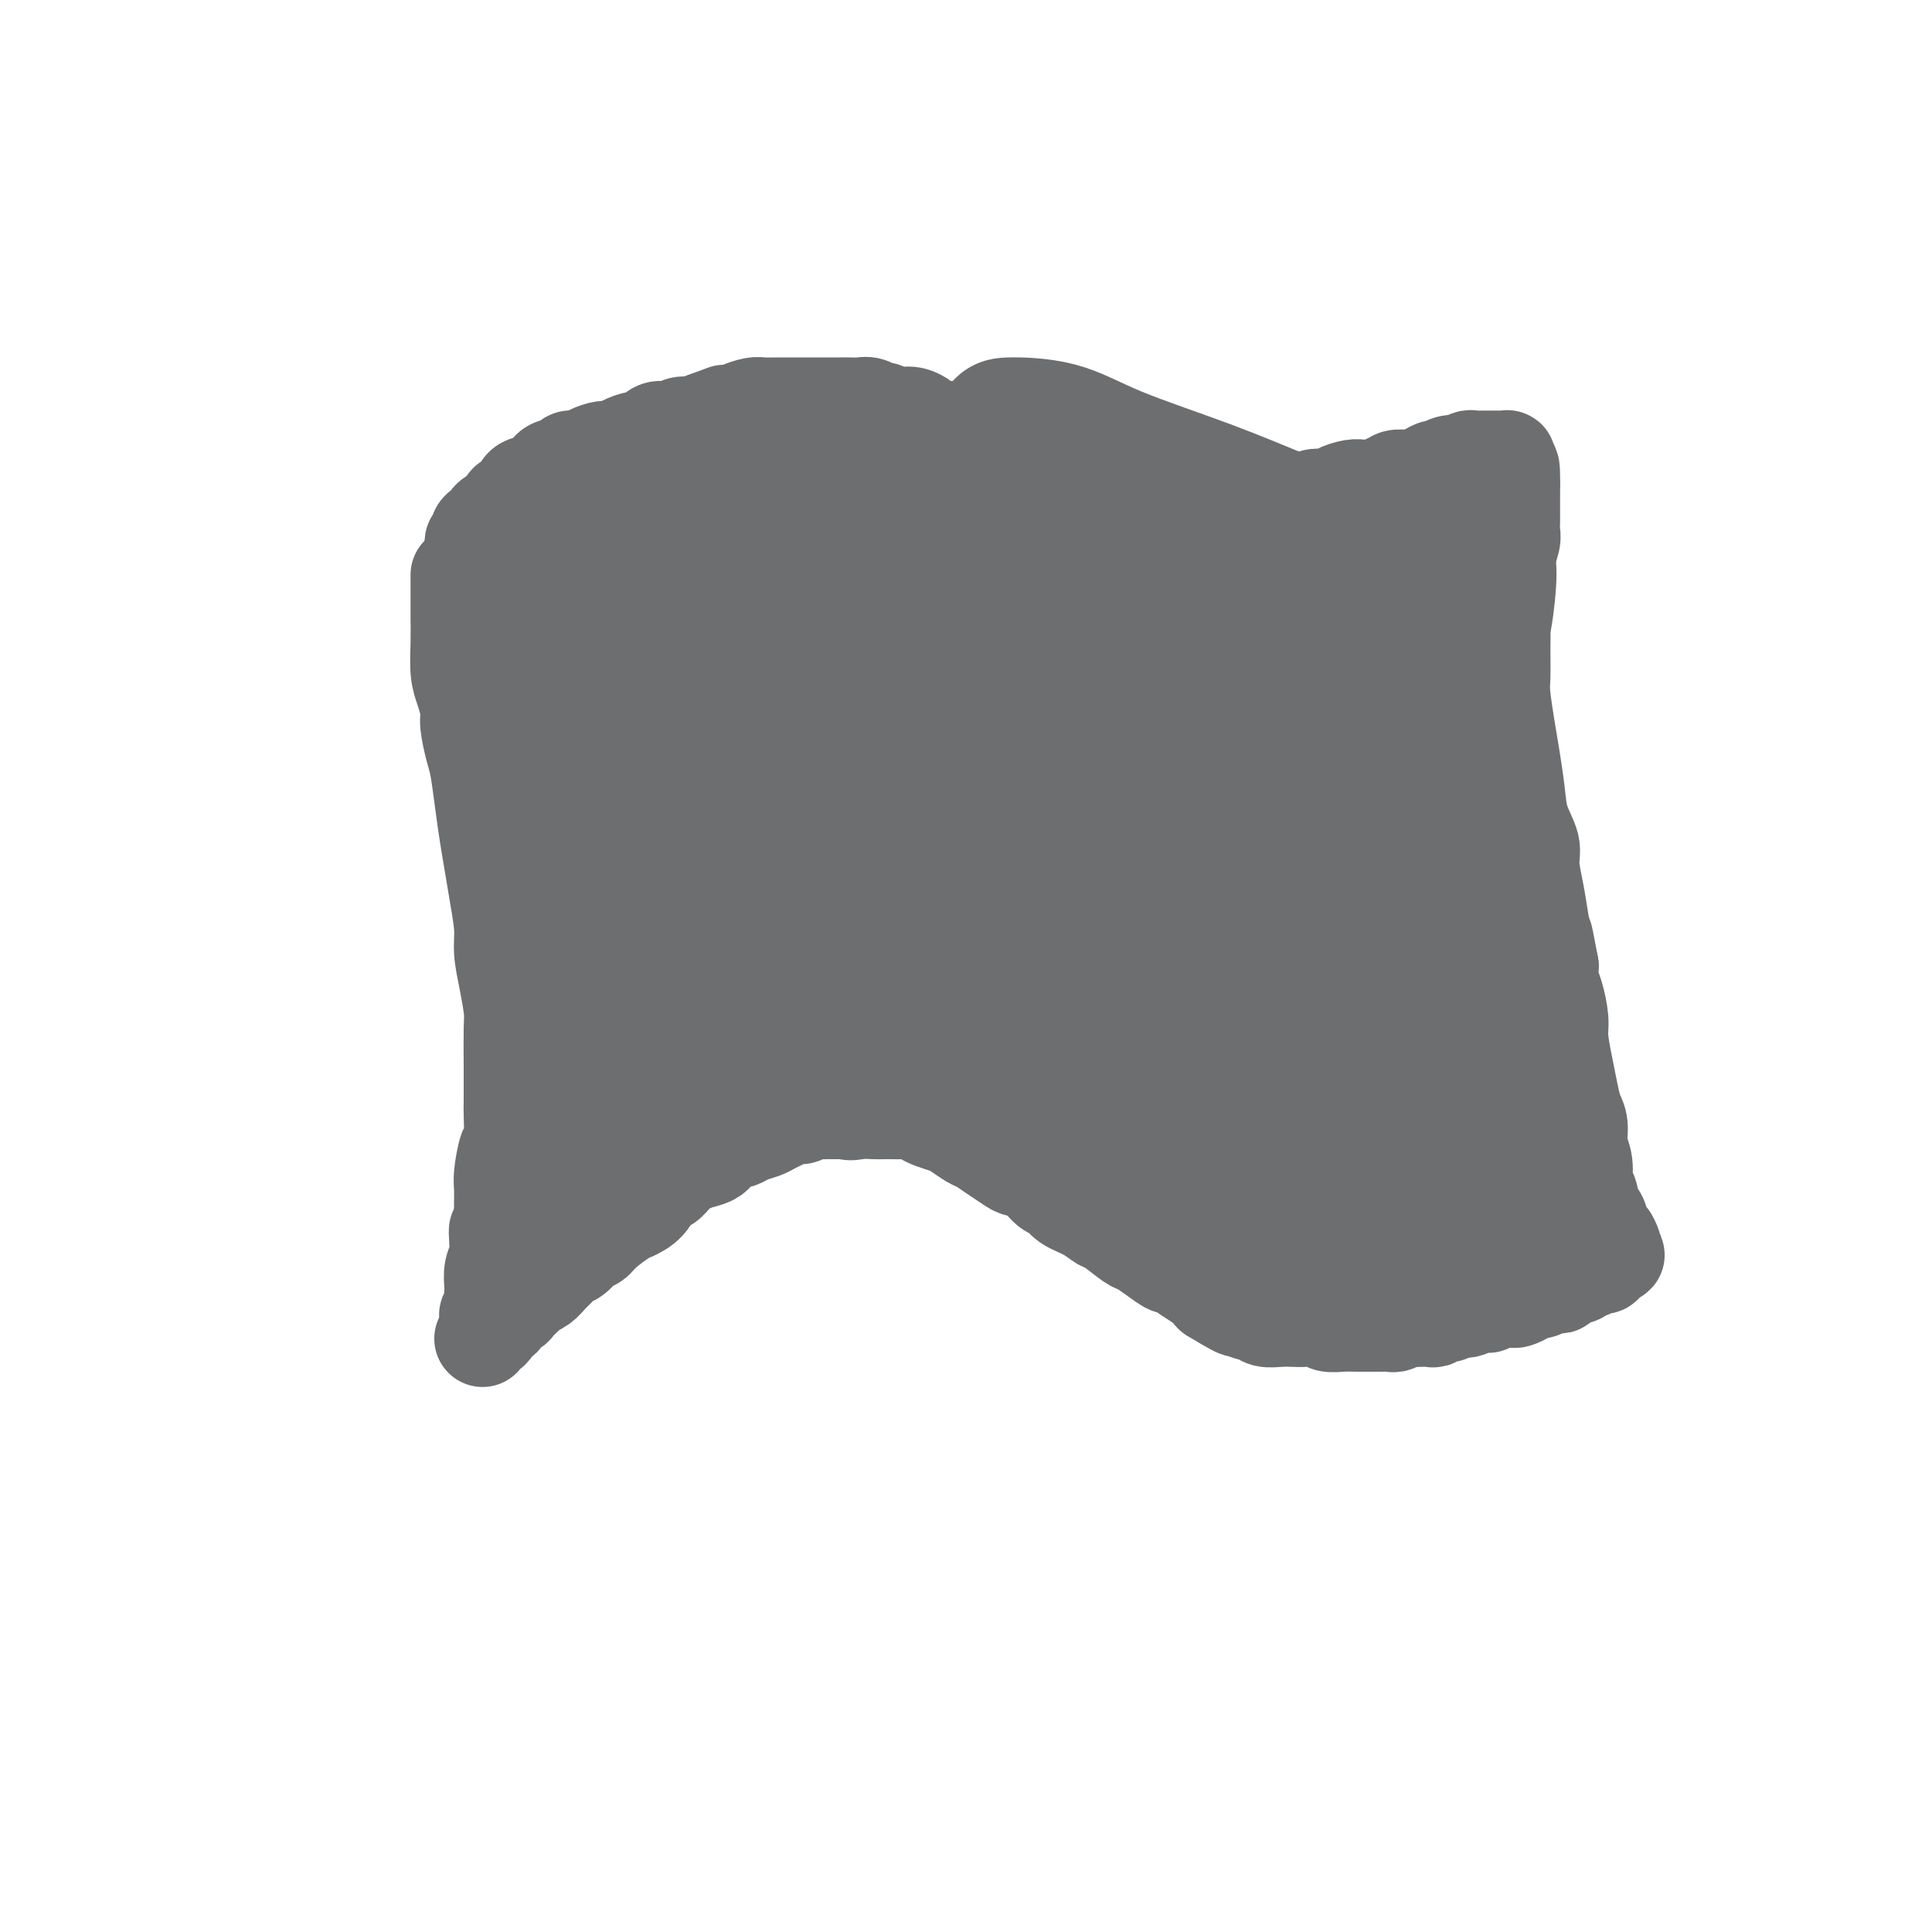 <svg viewBox='0 0 400 400' version='1.1' xmlns='http://www.w3.org/2000/svg' xmlns:xlink='http://www.w3.org/1999/xlink'><g fill='none' stroke='#6D6E70' stroke-width='20' stroke-linecap='round' stroke-linejoin='round'><path d='M95,119c0.000,0.307 0.000,0.613 0,1c-0.000,0.387 -0.000,0.854 0,1c0.000,0.146 0.000,-0.028 0,0c-0.000,0.028 -0.001,0.258 0,1c0.001,0.742 0.003,1.996 0,3c-0.003,1.004 -0.011,1.757 0,3c0.011,1.243 0.041,2.977 0,5c-0.041,2.023 -0.151,4.334 0,6c0.151,1.666 0.565,2.687 1,4c0.435,1.313 0.890,2.919 1,4c0.110,1.081 -0.125,1.638 0,3c0.125,1.362 0.611,3.528 1,5c0.389,1.472 0.681,2.250 1,4c0.319,1.750 0.664,4.474 1,7c0.336,2.526 0.664,4.855 1,7c0.336,2.145 0.681,4.105 1,6c0.319,1.895 0.611,3.726 1,6c0.389,2.274 0.875,4.993 1,7c0.125,2.007 -0.110,3.304 0,5c0.110,1.696 0.565,3.792 1,6c0.435,2.208 0.848,4.528 1,6c0.152,1.472 0.041,2.097 0,4c-0.041,1.903 -0.014,5.084 0,8c0.014,2.916 0.014,5.568 0,7c-0.014,1.432 -0.042,1.643 0,3c0.042,1.357 0.155,3.861 0,5c-0.155,1.139 -0.577,0.913 -1,2c-0.423,1.087 -0.845,3.487 -1,5c-0.155,1.513 -0.042,2.138 0,3c0.042,0.862 0.012,1.961 0,3c-0.012,1.039 -0.006,2.020 0,3'/><path d='M104,252c-0.532,7.249 -0.860,3.872 -1,3c-0.140,-0.872 -0.090,0.760 0,2c0.090,1.240 0.220,2.089 0,3c-0.220,0.911 -0.790,1.883 -1,3c-0.210,1.117 -0.060,2.379 0,3c0.060,0.621 0.030,0.600 0,1c-0.030,0.400 -0.061,1.221 0,2c0.061,0.779 0.214,1.517 0,2c-0.214,0.483 -0.793,0.711 -1,1c-0.207,0.289 -0.041,0.637 0,1c0.041,0.363 -0.042,0.739 0,1c0.042,0.261 0.210,0.407 0,1c-0.210,0.593 -0.798,1.634 -1,2c-0.202,0.366 -0.018,0.057 0,0c0.018,-0.057 -0.131,0.140 0,0c0.131,-0.140 0.541,-0.615 1,-1c0.459,-0.385 0.967,-0.681 1,-1c0.033,-0.319 -0.409,-0.663 0,-1c0.409,-0.337 1.668,-0.668 2,-1c0.332,-0.332 -0.262,-0.666 0,-1c0.262,-0.334 1.379,-0.667 2,-1c0.621,-0.333 0.744,-0.667 1,-1c0.256,-0.333 0.645,-0.667 1,-1c0.355,-0.333 0.678,-0.667 1,-1'/><path d='M109,268c1.367,-1.274 0.785,-0.957 1,-1c0.215,-0.043 1.226,-0.444 2,-1c0.774,-0.556 1.309,-1.266 2,-2c0.691,-0.734 1.536,-1.492 2,-2c0.464,-0.508 0.545,-0.768 1,-1c0.455,-0.232 1.285,-0.437 2,-1c0.715,-0.563 1.317,-1.484 2,-2c0.683,-0.516 1.447,-0.626 2,-1c0.553,-0.374 0.897,-1.011 2,-2c1.103,-0.989 2.967,-2.330 4,-3c1.033,-0.670 1.235,-0.669 2,-1c0.765,-0.331 2.095,-0.996 3,-2c0.905,-1.004 1.387,-2.349 2,-3c0.613,-0.651 1.358,-0.607 2,-1c0.642,-0.393 1.182,-1.222 2,-2c0.818,-0.778 1.914,-1.504 3,-2c1.086,-0.496 2.163,-0.763 3,-1c0.837,-0.237 1.435,-0.445 2,-1c0.565,-0.555 1.096,-1.458 2,-2c0.904,-0.542 2.182,-0.722 3,-1c0.818,-0.278 1.178,-0.653 2,-1c0.822,-0.347 2.108,-0.666 3,-1c0.892,-0.334 1.390,-0.682 2,-1c0.610,-0.318 1.332,-0.607 2,-1c0.668,-0.393 1.282,-0.890 2,-1c0.718,-0.110 1.540,0.167 2,0c0.460,-0.167 0.560,-0.777 1,-1c0.440,-0.223 1.221,-0.060 2,0c0.779,0.060 1.556,0.016 2,0c0.444,-0.016 0.555,-0.005 1,0c0.445,0.005 1.222,0.002 2,0'/><path d='M174,230c5.169,-1.702 2.592,-0.456 2,0c-0.592,0.456 0.800,0.122 2,0c1.200,-0.122 2.208,-0.034 3,0c0.792,0.034 1.367,0.012 2,0c0.633,-0.012 1.323,-0.014 2,0c0.677,0.014 1.340,0.046 2,0c0.660,-0.046 1.316,-0.168 2,0c0.684,0.168 1.394,0.626 2,1c0.606,0.374 1.106,0.663 2,1c0.894,0.337 2.182,0.723 3,1c0.818,0.277 1.168,0.445 2,1c0.832,0.555 2.147,1.497 3,2c0.853,0.503 1.242,0.566 2,1c0.758,0.434 1.883,1.237 3,2c1.117,0.763 2.225,1.485 3,2c0.775,0.515 1.217,0.824 2,1c0.783,0.176 1.907,0.221 3,1c1.093,0.779 2.156,2.293 3,3c0.844,0.707 1.470,0.607 2,1c0.530,0.393 0.965,1.279 2,2c1.035,0.721 2.671,1.278 4,2c1.329,0.722 2.350,1.611 3,2c0.650,0.389 0.927,0.280 2,1c1.073,0.720 2.940,2.268 4,3c1.060,0.732 1.312,0.647 2,1c0.688,0.353 1.812,1.144 3,2c1.188,0.856 2.440,1.776 3,2c0.560,0.224 0.428,-0.249 1,0c0.572,0.249 1.846,1.221 3,2c1.154,0.779 2.187,1.365 3,2c0.813,0.635 1.407,1.317 2,2'/><path d='M251,268c9.049,5.532 4.170,1.860 3,1c-1.170,-0.860 1.367,1.090 3,2c1.633,0.910 2.362,0.780 3,1c0.638,0.220 1.186,0.790 2,1c0.814,0.210 1.894,0.060 3,0c1.106,-0.060 2.238,-0.030 3,0c0.762,0.030 1.153,0.061 2,0c0.847,-0.061 2.151,-0.212 3,0c0.849,0.212 1.242,0.789 2,1c0.758,0.211 1.881,0.056 3,0c1.119,-0.056 2.235,-0.014 3,0c0.765,0.014 1.179,0.000 2,0c0.821,-0.000 2.047,0.014 3,0c0.953,-0.014 1.631,-0.056 2,0c0.369,0.056 0.429,0.211 1,0c0.571,-0.211 1.654,-0.788 2,-1c0.346,-0.212 -0.044,-0.061 0,0c0.044,0.061 0.522,0.030 1,0'/><path d='M292,273c4.135,-0.000 0.971,-0.000 0,0c-0.971,0.000 0.251,0.001 1,0c0.749,-0.001 1.025,-0.004 1,0c-0.025,0.004 -0.353,0.016 0,0c0.353,-0.016 1.385,-0.061 2,0c0.615,0.061 0.811,0.226 1,0c0.189,-0.226 0.370,-0.844 1,-1c0.630,-0.156 1.708,0.150 2,0c0.292,-0.150 -0.202,-0.757 0,-1c0.202,-0.243 1.101,-0.121 2,0'/><path d='M302,271c1.748,-0.326 1.117,-0.140 1,0c-0.117,0.140 0.279,0.235 1,0c0.721,-0.235 1.765,-0.799 2,-1c0.235,-0.201 -0.340,-0.040 0,0c0.340,0.040 1.596,-0.042 2,0c0.404,0.042 -0.042,0.207 0,0c0.042,-0.207 0.573,-0.787 1,-1c0.427,-0.213 0.748,-0.060 1,0c0.252,0.060 0.433,0.026 1,0c0.567,-0.026 1.519,-0.046 2,0c0.481,0.046 0.491,0.157 1,0c0.509,-0.157 1.517,-0.582 2,-1c0.483,-0.418 0.440,-0.830 1,-1c0.560,-0.170 1.722,-0.098 2,0c0.278,0.098 -0.328,0.224 0,0c0.328,-0.224 1.590,-0.796 2,-1c0.410,-0.204 -0.031,-0.040 0,0c0.031,0.040 0.533,-0.046 1,0c0.467,0.046 0.899,0.222 1,0c0.101,-0.222 -0.128,-0.843 0,-1c0.128,-0.157 0.612,0.150 1,0c0.388,-0.150 0.681,-0.757 1,-1c0.319,-0.243 0.664,-0.121 1,0c0.336,0.121 0.664,0.243 1,0c0.336,-0.243 0.681,-0.850 1,-1c0.319,-0.150 0.611,0.157 1,0c0.389,-0.157 0.875,-0.777 1,-1c0.125,-0.223 -0.111,-0.050 0,0c0.111,0.050 0.568,-0.025 1,0c0.432,0.025 0.838,0.150 1,0c0.162,-0.150 0.081,-0.575 0,-1'/><path d='M332,261c4.807,-1.770 1.825,-1.194 1,-1c-0.825,0.194 0.508,0.006 1,0c0.492,-0.006 0.143,0.169 0,0c-0.143,-0.169 -0.080,-0.684 0,-1c0.080,-0.316 0.176,-0.435 0,-1c-0.176,-0.565 -0.624,-1.577 -1,-2c-0.376,-0.423 -0.679,-0.258 -1,-1c-0.321,-0.742 -0.659,-2.393 -1,-3c-0.341,-0.607 -0.684,-0.171 -1,-1c-0.316,-0.829 -0.606,-2.925 -1,-4c-0.394,-1.075 -0.893,-1.130 -1,-2c-0.107,-0.870 0.179,-2.556 0,-4c-0.179,-1.444 -0.821,-2.645 -1,-4c-0.179,-1.355 0.106,-2.862 0,-4c-0.106,-1.138 -0.602,-1.905 -1,-3c-0.398,-1.095 -0.698,-2.516 -1,-4c-0.302,-1.484 -0.606,-3.030 -1,-5c-0.394,-1.970 -0.876,-4.365 -1,-6c-0.124,-1.635 0.111,-2.510 0,-4c-0.111,-1.490 -0.568,-3.593 -1,-5c-0.432,-1.407 -0.838,-2.116 -1,-3c-0.162,-0.884 -0.081,-1.942 0,-3'/><path d='M321,200c-1.879,-10.114 -1.076,-4.900 -1,-4c0.076,0.900 -0.575,-2.516 -1,-5c-0.425,-2.484 -0.625,-4.038 -1,-6c-0.375,-1.962 -0.927,-4.334 -1,-6c-0.073,-1.666 0.331,-2.627 0,-4c-0.331,-1.373 -1.399,-3.159 -2,-5c-0.601,-1.841 -0.735,-3.739 -1,-6c-0.265,-2.261 -0.659,-4.886 -1,-7c-0.341,-2.114 -0.627,-3.719 -1,-6c-0.373,-2.281 -0.833,-5.240 -1,-7c-0.167,-1.760 -0.041,-2.323 0,-4c0.041,-1.677 -0.003,-4.468 0,-6c0.003,-1.532 0.054,-1.805 0,-3c-0.054,-1.195 -0.212,-3.312 0,-5c0.212,-1.688 0.793,-2.945 1,-4c0.207,-1.055 0.042,-1.907 0,-3c-0.042,-1.093 0.041,-2.427 0,-3c-0.041,-0.573 -0.207,-0.385 0,-1c0.207,-0.615 0.788,-2.034 1,-3c0.212,-0.966 0.057,-1.478 0,-2c-0.057,-0.522 -0.015,-1.053 0,-2c0.015,-0.947 0.004,-2.309 0,-3c-0.004,-0.691 -0.001,-0.711 0,-1c0.001,-0.289 0.000,-0.847 0,-1c-0.000,-0.153 -0.000,0.100 0,0c0.000,-0.100 0.000,-0.553 0,-1c-0.000,-0.447 -0.000,-0.890 0,-1c0.000,-0.110 0.000,0.111 0,0c-0.000,-0.111 -0.000,-0.556 0,-1'/><path d='M313,100c0.083,-6.743 -0.710,-1.600 -1,0c-0.290,1.600 -0.078,-0.344 0,-1c0.078,-0.656 0.021,-0.023 0,0c-0.021,0.023 -0.006,-0.565 0,-1c0.006,-0.435 0.003,-0.718 0,-1'/><path d='M312,97c-0.150,-0.630 -0.025,-0.705 0,-1c0.025,-0.295 -0.049,-0.811 0,-1c0.049,-0.189 0.220,-0.051 0,0c-0.220,0.051 -0.833,0.014 -1,0c-0.167,-0.014 0.111,-0.004 0,0c-0.111,0.004 -0.611,0.001 -1,0c-0.389,-0.001 -0.666,-0.001 -1,0c-0.334,0.001 -0.724,0.004 -1,0c-0.276,-0.004 -0.436,-0.015 -1,0c-0.564,0.015 -1.530,0.055 -2,0c-0.470,-0.055 -0.444,-0.207 -1,0c-0.556,0.207 -1.692,0.773 -2,1c-0.308,0.227 0.214,0.116 0,0c-0.214,-0.116 -1.164,-0.238 -2,0c-0.836,0.238 -1.557,0.834 -2,1c-0.443,0.166 -0.609,-0.100 -1,0c-0.391,0.100 -1.008,0.565 -2,1c-0.992,0.435 -2.359,0.838 -3,1c-0.641,0.162 -0.557,0.082 -1,0c-0.443,-0.082 -1.412,-0.166 -2,0c-0.588,0.166 -0.794,0.583 -1,1'/><path d='M288,100c-2.589,0.713 -1.063,-0.006 -1,0c0.063,0.006 -1.339,0.736 -2,1c-0.661,0.264 -0.582,0.060 -1,0c-0.418,-0.060 -1.333,0.023 -2,0c-0.667,-0.023 -1.085,-0.151 -2,0c-0.915,0.151 -2.328,0.580 -3,1c-0.672,0.420 -0.605,0.831 -1,1c-0.395,0.169 -1.253,0.097 -2,0c-0.747,-0.097 -1.385,-0.218 -2,0c-0.615,0.218 -1.208,0.777 -2,1c-0.792,0.223 -1.784,0.111 -2,0c-0.216,-0.111 0.345,-0.222 0,0c-0.345,0.222 -1.594,0.778 -2,1c-0.406,0.222 0.032,0.112 0,0c-0.032,-0.112 -0.534,-0.226 -1,0c-0.466,0.226 -0.896,0.793 -1,1c-0.104,0.207 0.116,0.056 0,0c-0.116,-0.056 -0.570,-0.015 -1,0c-0.430,0.015 -0.836,0.004 -1,0c-0.164,-0.004 -0.085,-0.001 0,0c0.085,0.001 0.177,0.000 0,0c-0.177,-0.000 -0.622,-0.000 -1,0c-0.378,0.000 -0.689,0.000 -1,0'/><path d='M260,106c-4.268,0.928 -0.937,0.249 0,0c0.937,-0.249 -0.519,-0.067 -1,0c-0.481,0.067 0.012,0.018 0,0c-0.012,-0.018 -0.529,-0.005 -1,0c-0.471,0.005 -0.896,0.001 -1,0c-0.104,-0.001 0.113,-0.000 0,0c-0.113,0.000 -0.556,0.000 -1,0c-0.444,-0.000 -0.889,-0.000 -1,0c-0.111,0.000 0.111,0.000 0,0c-0.111,-0.000 -0.556,-0.000 -1,0c-0.444,0.000 -0.889,0.000 -1,0c-0.111,-0.000 0.111,-0.000 0,0c-0.111,0.000 -0.556,0.000 -1,0c-0.444,-0.000 -0.889,-0.000 -1,0c-0.111,0.000 0.111,0.000 0,0c-0.111,-0.000 -0.556,-0.000 -1,0c-0.444,0.000 -0.889,0.000 -1,0c-0.111,-0.000 0.111,-0.000 0,0c-0.111,0.000 -0.556,0.000 -1,0c-0.444,-0.000 -0.889,-0.000 -1,0c-0.111,0.000 0.111,0.000 0,0c-0.111,-0.000 -0.556,-0.000 -1,0'/><path d='M246,106c-2.424,0.032 -1.485,0.112 -1,0c0.485,-0.112 0.515,-0.415 0,0c-0.515,0.415 -1.576,1.547 -2,2c-0.424,0.453 -0.212,0.226 0,0'/><path d='M99,114c-0.420,-0.024 -0.841,-0.048 -1,0c-0.159,0.048 -0.058,0.168 0,0c0.058,-0.168 0.071,-0.622 0,-1c-0.071,-0.378 -0.226,-0.678 0,-1c0.226,-0.322 0.833,-0.664 1,-1c0.167,-0.336 -0.106,-0.666 0,-1c0.106,-0.334 0.591,-0.671 1,-1c0.409,-0.329 0.743,-0.650 1,-1c0.257,-0.350 0.435,-0.727 1,-1c0.565,-0.273 1.515,-0.440 2,-1c0.485,-0.560 0.505,-1.511 1,-2c0.495,-0.489 1.464,-0.516 2,-1c0.536,-0.484 0.638,-1.425 1,-2c0.362,-0.575 0.985,-0.785 2,-1c1.015,-0.215 2.422,-0.435 3,-1c0.578,-0.565 0.328,-1.475 1,-2c0.672,-0.525 2.267,-0.667 3,-1c0.733,-0.333 0.605,-0.859 1,-1c0.395,-0.141 1.312,0.103 2,0c0.688,-0.103 1.147,-0.554 2,-1c0.853,-0.446 2.102,-0.888 3,-1c0.898,-0.112 1.447,0.106 2,0c0.553,-0.106 1.111,-0.535 2,-1c0.889,-0.465 2.110,-0.966 3,-1c0.890,-0.034 1.449,0.398 2,0c0.551,-0.398 1.092,-1.626 2,-2c0.908,-0.374 2.181,0.106 3,0c0.819,-0.106 1.182,-0.798 2,-1c0.818,-0.202 2.091,0.085 3,0c0.909,-0.085 1.455,-0.543 2,-1'/><path d='M146,87c6.149,-2.250 3.520,-1.373 3,-1c-0.520,0.373 1.069,0.244 2,0c0.931,-0.244 1.204,-0.601 2,-1c0.796,-0.399 2.115,-0.839 3,-1c0.885,-0.161 1.335,-0.043 2,0c0.665,0.043 1.543,0.012 2,0c0.457,-0.012 0.493,-0.003 1,0c0.507,0.003 1.487,0.001 2,0c0.513,-0.001 0.560,-0.000 1,0c0.440,0.000 1.273,0.000 2,0c0.727,-0.000 1.350,-0.000 2,0c0.650,0.000 1.329,0.000 2,0c0.671,-0.000 1.334,-0.001 2,0c0.666,0.001 1.334,0.004 2,0c0.666,-0.004 1.329,-0.016 2,0c0.671,0.016 1.348,0.061 2,0c0.652,-0.061 1.277,-0.226 2,0c0.723,0.226 1.544,0.844 2,1c0.456,0.156 0.546,-0.151 1,0c0.454,0.151 1.271,0.761 2,1c0.729,0.239 1.369,0.106 2,0c0.631,-0.106 1.252,-0.186 2,0c0.748,0.186 1.622,0.637 2,1c0.378,0.363 0.260,0.637 1,1c0.740,0.363 2.337,0.814 3,1c0.663,0.186 0.391,0.106 1,0c0.609,-0.106 2.100,-0.238 3,0c0.900,0.238 1.210,0.847 2,1c0.790,0.153 2.059,-0.151 3,0c0.941,0.151 1.555,0.757 2,1c0.445,0.243 0.723,0.121 1,0'/><path d='M207,91c4.891,1.244 2.619,0.854 2,1c-0.619,0.146 0.415,0.828 1,1c0.585,0.172 0.720,-0.165 1,0c0.280,0.165 0.704,0.832 1,1c0.296,0.168 0.464,-0.162 1,0c0.536,0.162 1.439,0.818 2,1c0.561,0.182 0.779,-0.110 1,0c0.221,0.110 0.445,0.622 1,1c0.555,0.378 1.440,0.623 2,1c0.560,0.377 0.794,0.886 1,1c0.206,0.114 0.385,-0.166 1,0c0.615,0.166 1.667,0.777 2,1c0.333,0.223 -0.052,0.059 0,0c0.052,-0.059 0.540,-0.012 1,0c0.460,0.012 0.892,-0.011 1,0c0.108,0.011 -0.108,0.055 0,0c0.108,-0.055 0.539,-0.211 1,0c0.461,0.211 0.953,0.789 1,1c0.047,0.211 -0.352,0.057 0,0c0.352,-0.057 1.456,-0.015 2,0c0.544,0.015 0.527,0.004 1,0c0.473,-0.004 1.437,-0.001 2,0c0.563,0.001 0.724,0.001 1,0c0.276,-0.001 0.666,-0.001 1,0c0.334,0.001 0.610,0.004 1,0c0.390,-0.004 0.893,-0.015 1,0c0.107,0.015 -0.181,0.057 0,0c0.181,-0.057 0.832,-0.211 1,0c0.168,0.211 -0.147,0.788 0,1c0.147,0.212 0.756,0.061 1,0c0.244,-0.061 0.122,-0.030 0,0'/><path d='M238,101c2.483,0.309 1.190,0.083 1,0c-0.190,-0.083 0.723,-0.023 1,0c0.277,0.023 -0.084,0.010 0,0c0.084,-0.010 0.611,-0.016 1,0c0.389,0.016 0.640,0.056 1,0c0.360,-0.056 0.828,-0.207 1,0c0.172,0.207 0.049,0.774 0,1c-0.049,0.226 -0.025,0.113 0,0'/></g>
<g fill='none' stroke='#6D6E70' stroke-width='28' stroke-linecap='round' stroke-linejoin='round'><path d='M125,116c-0.336,0.000 -0.671,0.001 -1,0c-0.329,-0.001 -0.650,-0.002 -1,0c-0.350,0.002 -0.728,0.007 -1,0c-0.272,-0.007 -0.436,-0.026 -1,0c-0.564,0.026 -1.527,0.098 -2,0c-0.473,-0.098 -0.456,-0.366 -1,0c-0.544,0.366 -1.649,1.365 -2,2c-0.351,0.635 0.053,0.905 0,2c-0.053,1.095 -0.564,3.015 -1,5c-0.436,1.985 -0.796,4.034 -1,6c-0.204,1.966 -0.251,3.849 0,7c0.251,3.151 0.801,7.572 1,11c0.199,3.428 0.049,5.865 0,9c-0.049,3.135 0.005,6.970 0,10c-0.005,3.030 -0.068,5.255 0,7c0.068,1.745 0.267,3.010 0,4c-0.267,0.990 -1.000,1.704 -1,2c-0.000,0.296 0.732,0.172 1,0c0.268,-0.172 0.072,-0.392 0,-1c-0.072,-0.608 -0.021,-1.602 0,-2c0.021,-0.398 0.010,-0.199 0,0'/><path d='M109,155c0.014,0.878 0.029,1.756 0,3c-0.029,1.244 -0.100,2.854 0,6c0.100,3.146 0.371,7.828 1,11c0.629,3.172 1.616,4.833 2,8c0.384,3.167 0.167,7.838 0,11c-0.167,3.162 -0.283,4.814 0,8c0.283,3.186 0.965,7.907 1,12c0.035,4.093 -0.576,7.558 -1,10c-0.424,2.442 -0.659,3.860 -1,6c-0.341,2.140 -0.787,5.003 -1,7c-0.213,1.997 -0.194,3.128 0,4c0.194,0.872 0.562,1.485 1,2c0.438,0.515 0.946,0.932 1,0c0.054,-0.932 -0.347,-3.213 0,-6c0.347,-2.787 1.441,-6.082 2,-9c0.559,-2.918 0.584,-5.461 1,-9c0.416,-3.539 1.223,-8.074 2,-11c0.777,-2.926 1.522,-4.244 2,-6c0.478,-1.756 0.687,-3.949 1,-5c0.313,-1.051 0.730,-0.960 1,-1c0.270,-0.040 0.392,-0.210 0,2c-0.392,2.210 -1.300,6.801 -2,10c-0.700,3.199 -1.193,5.006 -2,9c-0.807,3.994 -1.927,10.176 -3,15c-1.073,4.824 -2.099,8.290 -3,11c-0.901,2.710 -1.678,4.663 -2,6c-0.322,1.337 -0.188,2.057 0,2c0.188,-0.057 0.432,-0.892 1,-2c0.568,-1.108 1.461,-2.491 2,-4c0.539,-1.509 0.726,-3.146 2,-6c1.274,-2.854 3.637,-6.927 6,-11'/><path d='M120,228c3.052,-5.373 5.182,-8.305 7,-11c1.818,-2.695 3.325,-5.154 5,-8c1.675,-2.846 3.516,-6.079 5,-8c1.484,-1.921 2.609,-2.529 3,-3c0.391,-0.471 0.048,-0.806 0,-1c-0.048,-0.194 0.198,-0.246 0,1c-0.198,1.246 -0.841,3.790 -2,7c-1.159,3.210 -2.833,7.088 -4,10c-1.167,2.912 -1.825,4.860 -3,7c-1.175,2.140 -2.866,4.474 -4,6c-1.134,1.526 -1.709,2.245 -2,3c-0.291,0.755 -0.296,1.545 0,1c0.296,-0.545 0.894,-2.427 2,-4c1.106,-1.573 2.720,-2.838 5,-5c2.280,-2.162 5.227,-5.223 8,-8c2.773,-2.777 5.373,-5.271 9,-8c3.627,-2.729 8.281,-5.694 12,-8c3.719,-2.306 6.502,-3.952 9,-5c2.498,-1.048 4.710,-1.500 6,-2c1.290,-0.500 1.659,-1.050 2,-1c0.341,0.050 0.654,0.701 0,2c-0.654,1.299 -2.274,3.245 -4,5c-1.726,1.755 -3.559,3.319 -6,6c-2.441,2.681 -5.492,6.481 -9,10c-3.508,3.519 -7.474,6.759 -10,9c-2.526,2.241 -3.611,3.483 -5,5c-1.389,1.517 -3.082,3.310 -4,4c-0.918,0.690 -1.060,0.278 -1,0c0.060,-0.278 0.324,-0.421 1,-1c0.676,-0.579 1.765,-1.594 4,-3c2.235,-1.406 5.618,-3.203 9,-5'/><path d='M153,223c4.109,-2.341 7.883,-3.692 11,-5c3.117,-1.308 5.577,-2.572 9,-4c3.423,-1.428 7.810,-3.021 11,-4c3.190,-0.979 5.185,-1.346 7,-2c1.815,-0.654 3.450,-1.595 4,-2c0.550,-0.405 0.013,-0.274 0,0c-0.013,0.274 0.496,0.690 0,1c-0.496,0.310 -1.999,0.514 -3,1c-1.001,0.486 -1.502,1.256 -3,2c-1.498,0.744 -3.995,1.464 -6,2c-2.005,0.536 -3.519,0.887 -5,1c-1.481,0.113 -2.929,-0.013 -4,0c-1.071,0.013 -1.766,0.166 -1,0c0.766,-0.166 2.991,-0.652 5,-1c2.009,-0.348 3.800,-0.559 7,0c3.200,0.559 7.807,1.889 13,3c5.193,1.111 10.972,2.002 15,3c4.028,0.998 6.305,2.101 9,3c2.695,0.899 5.809,1.594 8,2c2.191,0.406 3.460,0.525 4,1c0.540,0.475 0.353,1.307 0,2c-0.353,0.693 -0.870,1.248 -2,2c-1.130,0.752 -2.872,1.702 -5,2c-2.128,0.298 -4.641,-0.057 -7,0c-2.359,0.057 -4.566,0.526 -7,0c-2.434,-0.526 -5.097,-2.047 -7,-3c-1.903,-0.953 -3.046,-1.338 -4,-2c-0.954,-0.662 -1.718,-1.601 -2,-2c-0.282,-0.399 -0.080,-0.257 1,0c1.080,0.257 3.040,0.628 5,1'/><path d='M206,224c3.558,1.279 9.453,3.978 14,6c4.547,2.022 7.745,3.368 12,5c4.255,1.632 9.566,3.550 14,5c4.434,1.450 7.991,2.432 10,3c2.009,0.568 2.471,0.721 3,1c0.529,0.279 1.125,0.684 1,1c-0.125,0.316 -0.970,0.543 -3,0c-2.030,-0.543 -5.243,-1.857 -8,-3c-2.757,-1.143 -5.056,-2.114 -9,-5c-3.944,-2.886 -9.532,-7.688 -15,-13c-5.468,-5.312 -10.818,-11.134 -14,-15c-3.182,-3.866 -4.198,-5.777 -5,-7c-0.802,-1.223 -1.391,-1.757 -1,-2c0.391,-0.243 1.763,-0.195 5,2c3.237,2.195 8.340,6.537 15,12c6.660,5.463 14.876,12.046 20,16c5.124,3.954 7.155,5.278 12,9c4.845,3.722 12.505,9.841 17,13c4.495,3.159 5.824,3.357 7,4c1.176,0.643 2.199,1.730 2,2c-0.199,0.270 -1.619,-0.278 -4,-2c-2.381,-1.722 -5.724,-4.617 -11,-10c-5.276,-5.383 -12.487,-13.252 -18,-20c-5.513,-6.748 -9.330,-12.373 -14,-20c-4.670,-7.627 -10.194,-17.256 -13,-23c-2.806,-5.744 -2.894,-7.603 -3,-9c-0.106,-1.397 -0.230,-2.333 3,0c3.230,2.333 9.814,7.935 15,13c5.186,5.065 8.973,9.595 15,16c6.027,6.405 14.293,14.687 19,20c4.707,5.313 5.853,7.656 7,10'/><path d='M279,233c9.544,9.957 5.403,5.350 4,4c-1.403,-1.350 -0.066,0.556 0,1c0.066,0.444 -1.137,-0.575 -4,-4c-2.863,-3.425 -7.387,-9.255 -11,-14c-3.613,-4.745 -6.314,-8.405 -11,-16c-4.686,-7.595 -11.357,-19.124 -15,-27c-3.643,-7.876 -4.257,-12.099 -5,-15c-0.743,-2.901 -1.615,-4.479 -1,-5c0.615,-0.521 2.718,0.015 6,4c3.282,3.985 7.745,11.418 13,20c5.255,8.582 11.303,18.312 16,27c4.697,8.688 8.043,16.332 10,21c1.957,4.668 2.525,6.358 3,8c0.475,1.642 0.858,3.235 1,4c0.142,0.765 0.044,0.702 -1,-2c-1.044,-2.702 -3.036,-8.043 -5,-13c-1.964,-4.957 -3.902,-9.531 -7,-18c-3.098,-8.469 -7.356,-20.834 -10,-30c-2.644,-9.166 -3.674,-15.133 -4,-20c-0.326,-4.867 0.053,-8.633 1,-10c0.947,-1.367 2.464,-0.334 5,3c2.536,3.334 6.093,8.969 10,17c3.907,8.031 8.166,18.458 11,26c2.834,7.542 4.243,12.198 5,17c0.757,4.802 0.861,9.750 1,12c0.139,2.250 0.313,1.802 0,1c-0.313,-0.802 -1.111,-1.958 -3,-7c-1.889,-5.042 -4.867,-13.970 -7,-21c-2.133,-7.030 -3.420,-12.162 -5,-21c-1.580,-8.838 -3.451,-21.382 -4,-29c-0.549,-7.618 0.226,-10.309 1,-13'/><path d='M273,133c0.260,-7.424 2.409,-4.985 4,-4c1.591,0.985 2.623,0.516 5,5c2.377,4.484 6.098,13.919 9,24c2.902,10.081 4.983,20.806 7,31c2.017,10.194 3.968,19.858 5,26c1.032,6.142 1.145,8.762 1,11c-0.145,2.238 -0.546,4.092 -1,5c-0.454,0.908 -0.960,0.868 -2,-2c-1.040,-2.868 -2.613,-8.566 -4,-13c-1.387,-4.434 -2.589,-7.605 -3,-13c-0.411,-5.395 -0.032,-13.015 0,-18c0.032,-4.985 -0.282,-7.335 0,-9c0.282,-1.665 1.161,-2.645 2,-3c0.839,-0.355 1.640,-0.086 3,3c1.360,3.086 3.279,8.989 5,15c1.721,6.011 3.242,12.131 4,17c0.758,4.869 0.752,8.487 1,12c0.248,3.513 0.749,6.922 1,9c0.251,2.078 0.253,2.826 0,3c-0.253,0.174 -0.761,-0.227 -1,-1c-0.239,-0.773 -0.208,-1.917 0,-3c0.208,-1.083 0.592,-2.105 1,-3c0.408,-0.895 0.839,-1.662 1,-2c0.161,-0.338 0.054,-0.248 0,0c-0.054,0.248 -0.053,0.652 0,1c0.053,0.348 0.158,0.638 0,2c-0.158,1.362 -0.578,3.796 -1,6c-0.422,2.204 -0.845,4.178 -1,7c-0.155,2.822 -0.042,6.490 0,9c0.042,2.510 0.012,3.860 0,5c-0.012,1.140 -0.006,2.070 0,3'/><path d='M309,256c-0.394,5.244 -0.878,2.853 -1,2c-0.122,-0.853 0.119,-0.168 0,0c-0.119,0.168 -0.597,-0.181 -1,0c-0.403,0.181 -0.732,0.893 -2,1c-1.268,0.107 -3.475,-0.392 -5,-1c-1.525,-0.608 -2.369,-1.326 -4,-2c-1.631,-0.674 -4.048,-1.305 -6,-2c-1.952,-0.695 -3.440,-1.454 -5,-2c-1.560,-0.546 -3.191,-0.879 -4,-1c-0.809,-0.121 -0.794,-0.029 -1,0c-0.206,0.029 -0.633,-0.004 -1,0c-0.367,0.004 -0.675,0.046 -1,0c-0.325,-0.046 -0.665,-0.181 -1,0c-0.335,0.181 -0.663,0.679 -1,1c-0.337,0.321 -0.683,0.464 -2,1c-1.317,0.536 -3.606,1.464 -5,2c-1.394,0.536 -1.892,0.679 -3,1c-1.108,0.321 -2.827,0.818 -4,1c-1.173,0.182 -1.799,0.049 -2,0c-0.201,-0.049 0.024,-0.013 0,0c-0.024,0.013 -0.295,0.003 0,0c0.295,-0.003 1.156,0.002 2,0c0.844,-0.002 1.669,-0.011 2,0c0.331,0.011 0.166,0.041 0,0c-0.166,-0.041 -0.333,-0.155 -1,-1c-0.667,-0.845 -1.833,-2.423 -3,-4'/><path d='M260,252c-0.754,-1.397 -1.638,-2.391 -3,-4c-1.362,-1.609 -3.202,-3.833 -5,-6c-1.798,-2.167 -3.554,-4.278 -5,-6c-1.446,-1.722 -2.581,-3.054 -4,-5c-1.419,-1.946 -3.120,-4.505 -5,-6c-1.880,-1.495 -3.937,-1.926 -6,-4c-2.063,-2.074 -4.131,-5.791 -7,-9c-2.869,-3.209 -6.538,-5.910 -9,-8c-2.462,-2.090 -3.716,-3.570 -6,-6c-2.284,-2.430 -5.597,-5.812 -8,-8c-2.403,-2.188 -3.896,-3.184 -6,-5c-2.104,-1.816 -4.821,-4.453 -7,-6c-2.179,-1.547 -3.822,-2.004 -6,-3c-2.178,-0.996 -4.893,-2.532 -8,-4c-3.107,-1.468 -6.607,-2.868 -9,-4c-2.393,-1.132 -3.680,-1.996 -5,-3c-1.320,-1.004 -2.673,-2.147 -4,-3c-1.327,-0.853 -2.629,-1.415 -4,-3c-1.371,-1.585 -2.810,-4.192 -4,-6c-1.190,-1.808 -2.131,-2.815 -3,-4c-0.869,-1.185 -1.667,-2.547 -2,-3c-0.333,-0.453 -0.200,0.004 0,0c0.200,-0.004 0.467,-0.468 1,0c0.533,0.468 1.331,1.869 2,3c0.669,1.131 1.208,1.994 2,4c0.792,2.006 1.838,5.156 3,8c1.162,2.844 2.441,5.384 3,8c0.559,2.616 0.397,5.310 0,7c-0.397,1.690 -1.030,2.378 -2,3c-0.970,0.622 -2.277,1.178 -4,1c-1.723,-0.178 -3.861,-1.089 -6,-2'/><path d='M143,178c-1.699,-0.856 -2.947,-1.998 -5,-4c-2.053,-2.002 -4.911,-4.866 -7,-8c-2.089,-3.134 -3.409,-6.538 -4,-9c-0.591,-2.462 -0.452,-3.982 0,-6c0.452,-2.018 1.218,-4.535 2,-6c0.782,-1.465 1.581,-1.877 4,-2c2.419,-0.123 6.459,0.043 12,2c5.541,1.957 12.583,5.706 18,9c5.417,3.294 9.210,6.132 14,10c4.790,3.868 10.577,8.767 14,12c3.423,3.233 4.482,4.800 5,7c0.518,2.200 0.497,5.034 0,7c-0.497,1.966 -1.468,3.064 -4,4c-2.532,0.936 -6.625,1.711 -12,2c-5.375,0.289 -12.034,0.091 -17,0c-4.966,-0.091 -8.240,-0.075 -13,-2c-4.760,-1.925 -11.006,-5.791 -15,-9c-3.994,-3.209 -5.736,-5.763 -8,-9c-2.264,-3.237 -5.049,-7.158 -6,-11c-0.951,-3.842 -0.069,-7.604 1,-10c1.069,-2.396 2.323,-3.425 6,-4c3.677,-0.575 9.777,-0.696 15,0c5.223,0.696 9.570,2.208 16,5c6.430,2.792 14.941,6.865 21,10c6.059,3.135 9.664,5.332 14,8c4.336,2.668 9.403,5.807 12,9c2.597,3.193 2.723,6.438 2,9c-0.723,2.562 -2.297,4.439 -4,6c-1.703,1.561 -3.535,2.805 -7,4c-3.465,1.195 -8.561,2.341 -14,2c-5.439,-0.341 -11.219,-2.171 -17,-4'/><path d='M166,200c-5.924,-3.217 -12.233,-9.258 -17,-14c-4.767,-4.742 -7.993,-8.183 -11,-14c-3.007,-5.817 -5.795,-14.009 -7,-19c-1.205,-4.991 -0.827,-6.781 0,-9c0.827,-2.219 2.104,-4.867 4,-6c1.896,-1.133 4.412,-0.749 9,1c4.588,1.749 11.248,4.864 19,10c7.752,5.136 16.597,12.292 23,17c6.403,4.708 10.364,6.966 16,10c5.636,3.034 12.946,6.842 17,9c4.054,2.158 4.851,2.665 6,4c1.149,1.335 2.650,3.499 2,5c-0.650,1.501 -3.451,2.340 -6,3c-2.549,0.660 -4.845,1.139 -10,1c-5.155,-0.139 -13.169,-0.898 -19,-2c-5.831,-1.102 -9.478,-2.547 -16,-7c-6.522,-4.453 -15.919,-11.914 -22,-18c-6.081,-6.086 -8.845,-10.796 -12,-16c-3.155,-5.204 -6.700,-10.902 -8,-15c-1.300,-4.098 -0.356,-6.594 1,-8c1.356,-1.406 3.125,-1.720 7,-1c3.875,0.720 9.855,2.475 15,5c5.145,2.525 9.455,5.820 16,10c6.545,4.180 15.325,9.245 23,14c7.675,4.755 14.245,9.199 19,12c4.755,2.801 7.694,3.958 10,6c2.306,2.042 3.980,4.970 5,7c1.020,2.030 1.387,3.163 0,4c-1.387,0.837 -4.527,1.379 -7,2c-2.473,0.621 -4.278,1.320 -8,1c-3.722,-0.320 -9.361,-1.660 -15,-3'/><path d='M200,189c-7.280,-2.449 -13.979,-7.571 -19,-12c-5.021,-4.429 -8.365,-8.165 -13,-14c-4.635,-5.835 -10.561,-13.768 -14,-19c-3.439,-5.232 -4.392,-7.763 -5,-10c-0.608,-2.237 -0.871,-4.179 0,-5c0.871,-0.821 2.875,-0.522 6,1c3.125,1.522 7.369,4.265 14,8c6.631,3.735 15.647,8.462 22,12c6.353,3.538 10.042,5.888 16,9c5.958,3.112 14.183,6.987 19,9c4.817,2.013 6.225,2.164 8,3c1.775,0.836 3.916,2.357 4,4c0.084,1.643 -1.888,3.408 -4,5c-2.112,1.592 -4.365,3.011 -9,4c-4.635,0.989 -11.651,1.546 -17,2c-5.349,0.454 -9.030,0.804 -15,-1c-5.970,-1.804 -14.228,-5.762 -20,-9c-5.772,-3.238 -9.056,-5.757 -13,-10c-3.944,-4.243 -8.548,-10.209 -11,-15c-2.452,-4.791 -2.753,-8.408 -3,-11c-0.247,-2.592 -0.441,-4.159 1,-6c1.441,-1.841 4.518,-3.954 8,-5c3.482,-1.046 7.370,-1.024 14,1c6.630,2.024 16.001,6.051 26,10c9.999,3.949 20.624,7.819 28,11c7.376,3.181 11.501,5.672 16,8c4.499,2.328 9.371,4.491 12,6c2.629,1.509 3.014,2.363 2,4c-1.014,1.637 -3.427,4.056 -6,6c-2.573,1.944 -5.307,3.413 -11,4c-5.693,0.587 -14.347,0.294 -23,0'/><path d='M213,179c-8.491,-0.722 -18.217,-2.528 -26,-5c-7.783,-2.472 -13.621,-5.611 -21,-12c-7.379,-6.389 -16.299,-16.030 -22,-23c-5.701,-6.970 -8.182,-11.270 -10,-17c-1.818,-5.730 -2.974,-12.889 -2,-17c0.974,-4.111 4.077,-5.172 7,-6c2.923,-0.828 5.664,-1.421 13,1c7.336,2.421 19.266,7.856 28,12c8.734,4.144 14.271,6.996 23,11c8.729,4.004 20.650,9.160 29,13c8.350,3.840 13.127,6.364 18,9c4.873,2.636 9.840,5.384 12,8c2.160,2.616 1.512,5.102 0,7c-1.512,1.898 -3.886,3.210 -9,5c-5.114,1.790 -12.966,4.058 -19,5c-6.034,0.942 -10.251,0.557 -17,0c-6.749,-0.557 -16.031,-1.287 -25,-5c-8.969,-3.713 -17.624,-10.408 -24,-16c-6.376,-5.592 -10.474,-10.082 -14,-16c-3.526,-5.918 -6.480,-13.264 -8,-18c-1.520,-4.736 -1.605,-6.862 0,-9c1.605,-2.138 4.901,-4.289 11,-5c6.099,-0.711 15.001,0.017 22,2c6.999,1.983 12.095,5.219 21,9c8.905,3.781 21.619,8.105 30,11c8.381,2.895 12.429,4.359 18,6c5.571,1.641 12.664,3.459 16,5c3.336,1.541 2.915,2.805 3,4c0.085,1.195 0.677,2.322 -2,4c-2.677,1.678 -8.622,3.908 -14,5c-5.378,1.092 -10.189,1.046 -15,1'/><path d='M236,148c-7.180,-0.079 -17.630,-0.777 -25,-2c-7.370,-1.223 -11.660,-2.971 -18,-7c-6.340,-4.029 -14.731,-10.338 -20,-15c-5.269,-4.662 -7.418,-7.676 -9,-11c-1.582,-3.324 -2.599,-6.959 -1,-9c1.599,-2.041 5.814,-2.488 10,-2c4.186,0.488 8.343,1.910 16,5c7.657,3.090 18.814,7.847 27,11c8.186,3.153 13.402,4.702 20,6c6.598,1.298 14.579,2.346 20,3c5.421,0.654 8.282,0.915 10,1c1.718,0.085 2.292,-0.004 2,0c-0.292,0.004 -1.451,0.101 -3,0c-1.549,-0.101 -3.490,-0.402 -8,-2c-4.510,-1.598 -11.591,-4.495 -17,-7c-5.409,-2.505 -9.146,-4.618 -14,-8c-4.854,-3.382 -10.823,-8.031 -14,-12c-3.177,-3.969 -3.561,-7.256 -4,-9c-0.439,-1.744 -0.935,-1.943 1,-2c1.935,-0.057 6.299,0.029 10,1c3.701,0.971 6.739,2.826 12,5c5.261,2.174 12.745,4.666 19,7c6.255,2.334 11.282,4.509 15,6c3.718,1.491 6.126,2.296 8,3c1.874,0.704 3.214,1.306 4,2c0.786,0.694 1.020,1.478 1,2c-0.020,0.522 -0.293,0.781 -1,1c-0.707,0.219 -1.849,0.399 -3,1c-1.151,0.601 -2.310,1.623 -3,2c-0.690,0.377 -0.911,0.108 -1,0c-0.089,-0.108 -0.044,-0.054 0,0'/><path d='M270,118c-0.385,1.172 2.152,1.102 4,1c1.848,-0.102 3.007,-0.237 5,0c1.993,0.237 4.821,0.845 7,1c2.179,0.155 3.708,-0.145 5,0c1.292,0.145 2.346,0.733 3,1c0.654,0.267 0.906,0.211 1,0c0.094,-0.211 0.029,-0.578 0,-1c-0.029,-0.422 -0.024,-0.900 0,-1c0.024,-0.100 0.066,0.177 0,0c-0.066,-0.177 -0.239,-0.807 0,-1c0.239,-0.193 0.891,0.052 1,0c0.109,-0.052 -0.324,-0.401 0,-1c0.324,-0.599 1.405,-1.447 2,-2c0.595,-0.553 0.704,-0.811 1,-1c0.296,-0.189 0.780,-0.308 1,0c0.220,0.308 0.175,1.044 0,2c-0.175,0.956 -0.479,2.132 -1,4c-0.521,1.868 -1.259,4.429 -2,6c-0.741,1.571 -1.487,2.154 -2,3c-0.513,0.846 -0.794,1.957 -1,2c-0.206,0.043 -0.337,-0.980 0,-2c0.337,-1.020 1.141,-2.036 2,-4c0.859,-1.964 1.772,-4.876 3,-7c1.228,-2.124 2.770,-3.458 4,-4c1.230,-0.542 2.149,-0.291 3,0c0.851,0.291 1.633,0.620 2,2c0.367,1.380 0.319,3.809 0,7c-0.319,3.191 -0.910,7.144 -2,10c-1.090,2.856 -2.678,4.615 -4,6c-1.322,1.385 -2.378,2.396 -3,3c-0.622,0.604 -0.811,0.802 -1,1'/><path d='M298,143c-1.513,0.939 -1.295,-1.712 -1,-4c0.295,-2.288 0.668,-4.213 1,-6c0.332,-1.787 0.623,-3.434 1,-5c0.377,-1.566 0.839,-3.049 1,-4c0.161,-0.951 0.019,-1.368 0,-1c-0.019,0.368 0.085,1.523 0,3c-0.085,1.477 -0.358,3.276 -1,5c-0.642,1.724 -1.652,3.374 -3,5c-1.348,1.626 -3.034,3.230 -4,4c-0.966,0.770 -1.211,0.706 -2,0c-0.789,-0.706 -2.123,-2.054 -3,-3c-0.877,-0.946 -1.295,-1.489 -2,-3c-0.705,-1.511 -1.695,-3.989 -2,-6c-0.305,-2.011 0.074,-3.556 0,-5c-0.074,-1.444 -0.600,-2.789 -1,-4c-0.400,-1.211 -0.673,-2.289 -1,-3c-0.327,-0.711 -0.707,-1.055 -1,-1c-0.293,0.055 -0.498,0.510 -1,1c-0.502,0.490 -1.301,1.015 -2,2c-0.699,0.985 -1.300,2.432 -2,4c-0.700,1.568 -1.500,3.258 -2,4c-0.500,0.742 -0.701,0.535 -1,1c-0.299,0.465 -0.698,1.603 -1,2c-0.302,0.397 -0.509,0.055 -1,0c-0.491,-0.055 -1.267,0.179 -2,0c-0.733,-0.179 -1.423,-0.769 -2,-1c-0.577,-0.231 -1.041,-0.103 -2,0c-0.959,0.103 -2.412,0.182 -4,1c-1.588,0.818 -3.311,2.377 -4,3c-0.689,0.623 -0.345,0.312 0,0'/></g>
</svg>